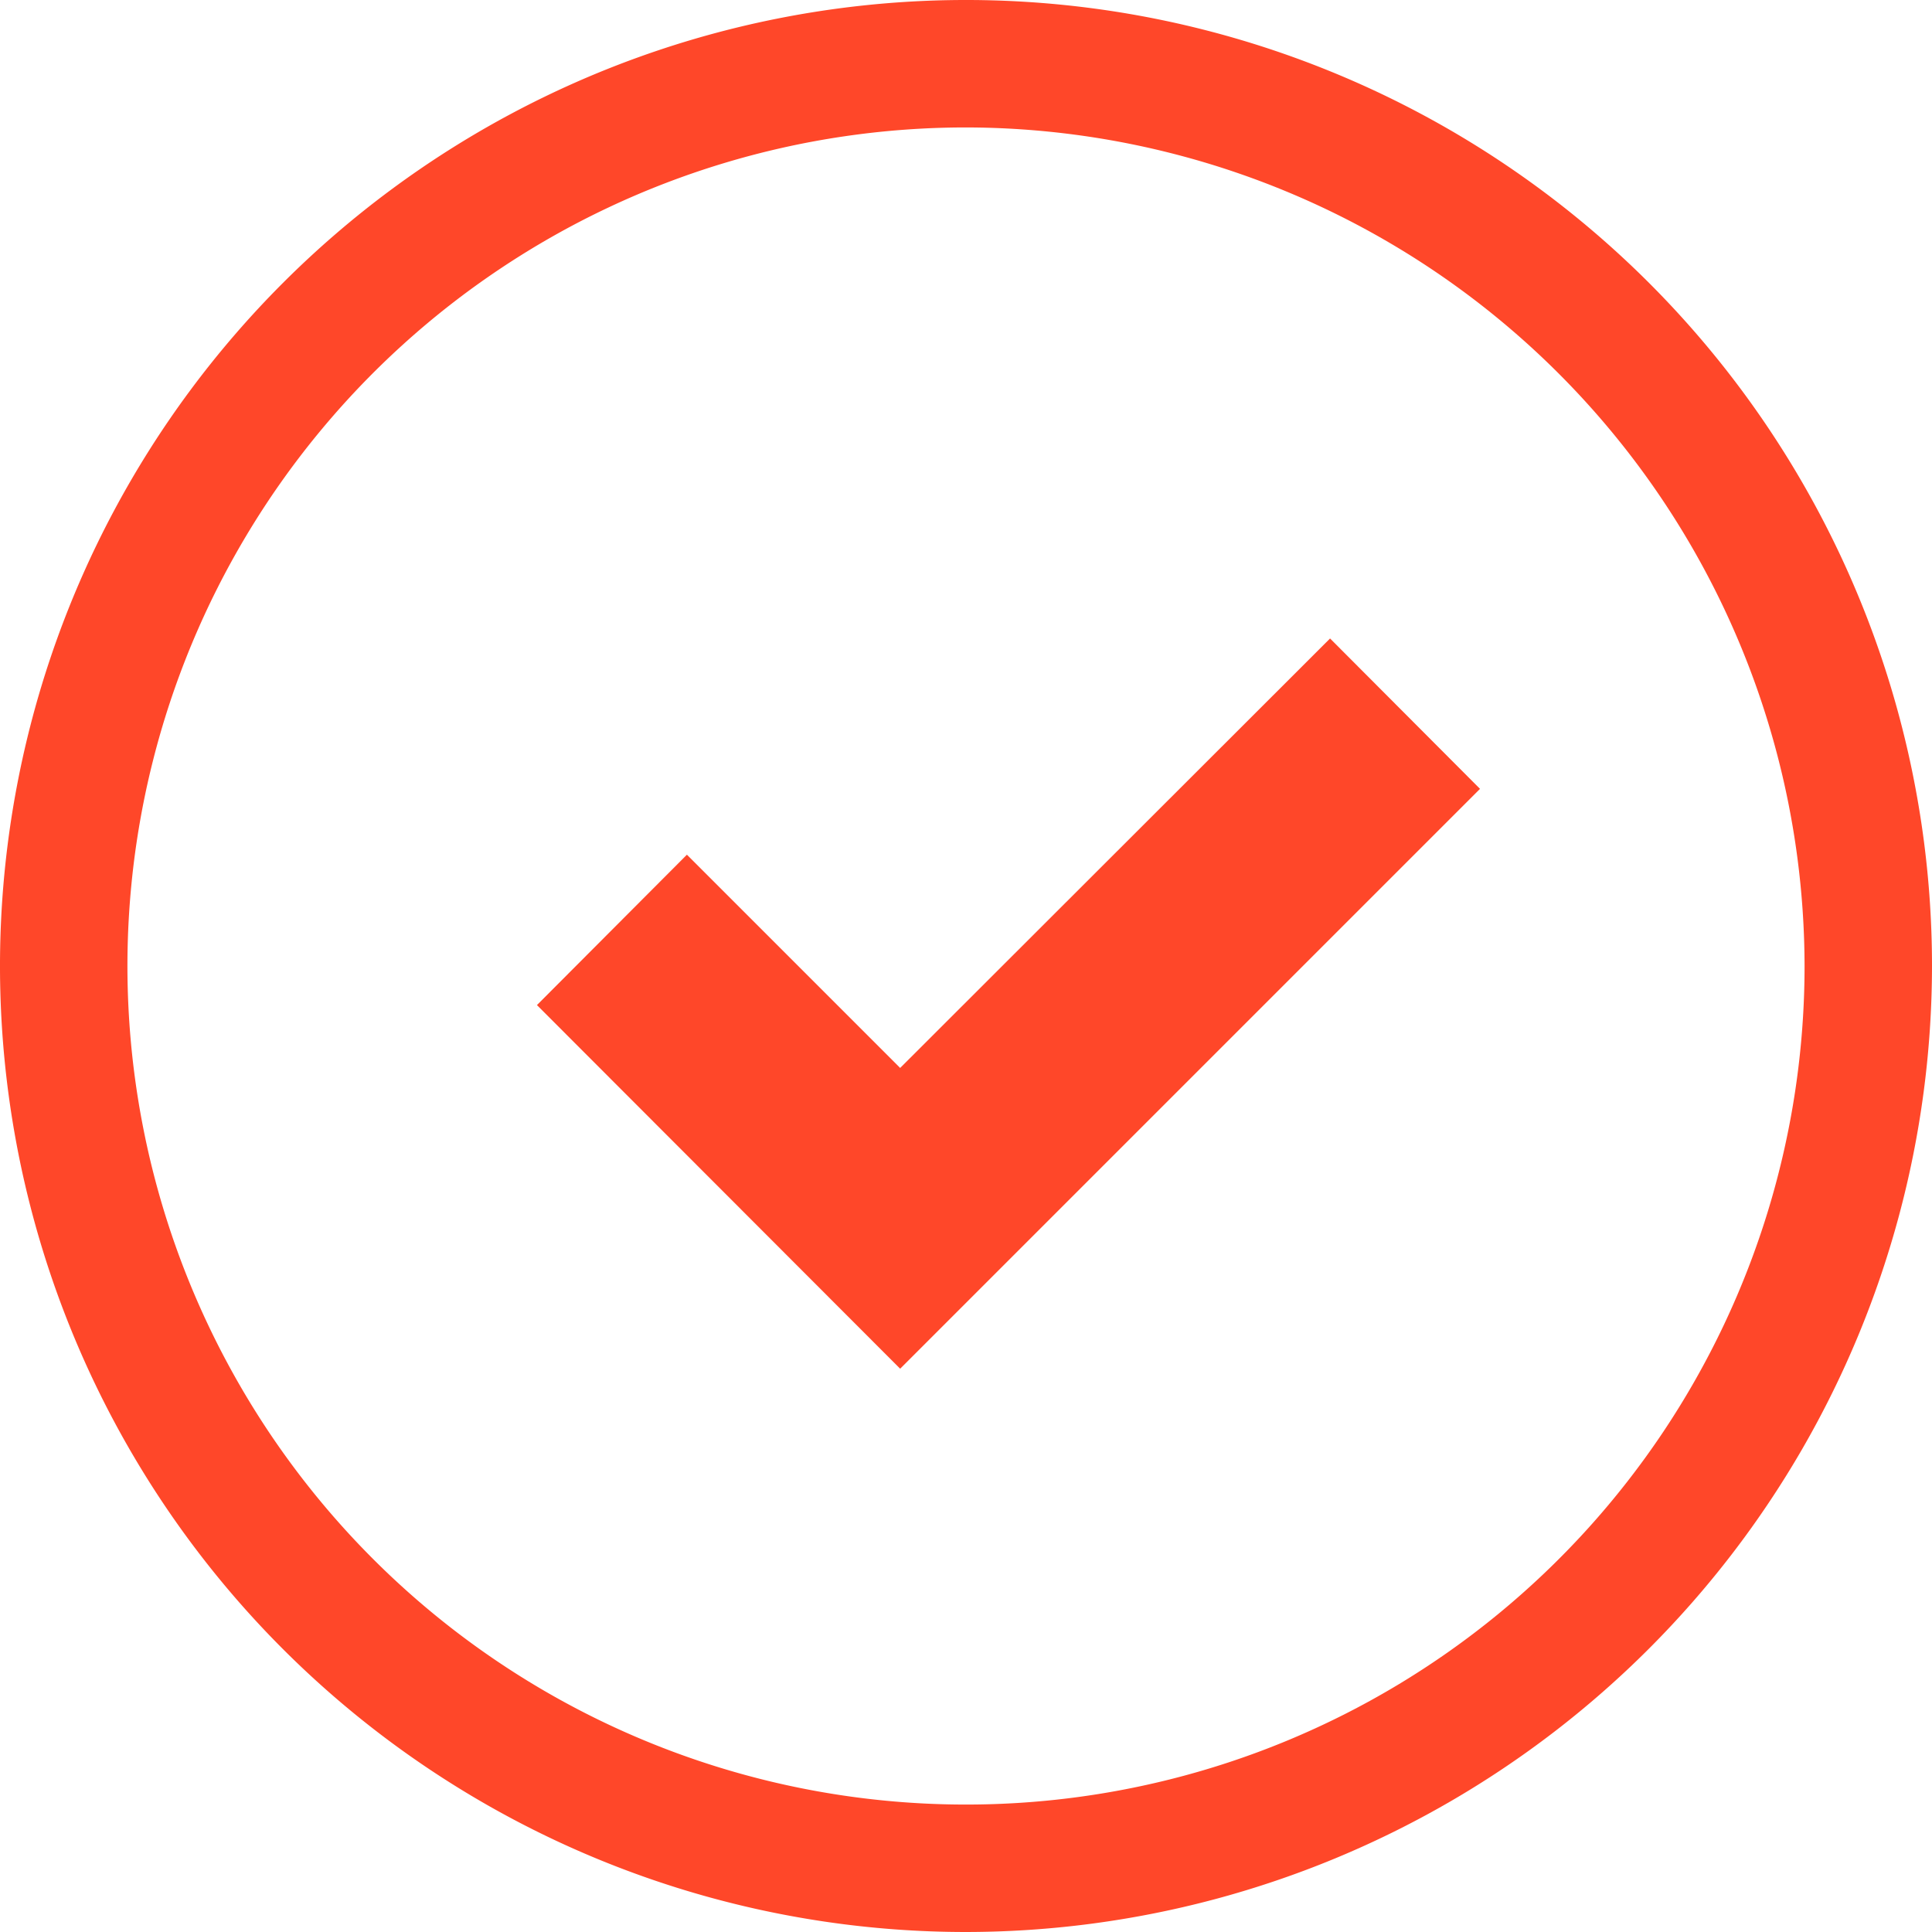 <svg data-name="Layer 1" xmlns="http://www.w3.org/2000/svg" viewBox="0 0 45.48 45.48"><defs><style>.cls-1{fill:#ff4729;}</style></defs><path class="cls-1" d="M22.74,45.48A22.74,22.74,0,1,1,45.48,22.74,22.76,22.76,0,0,1,22.74,45.48ZM22.74,3A19.74,19.74,0,1,0,42.48,22.74,19.77,19.77,0,0,0,22.74,3Z"/><polygon class="cls-1" points="21.19 32.22 12.64 23.66 16.17 20.12 21.19 25.14 31.31 15.03 34.84 18.57 21.19 32.22"/></svg>
